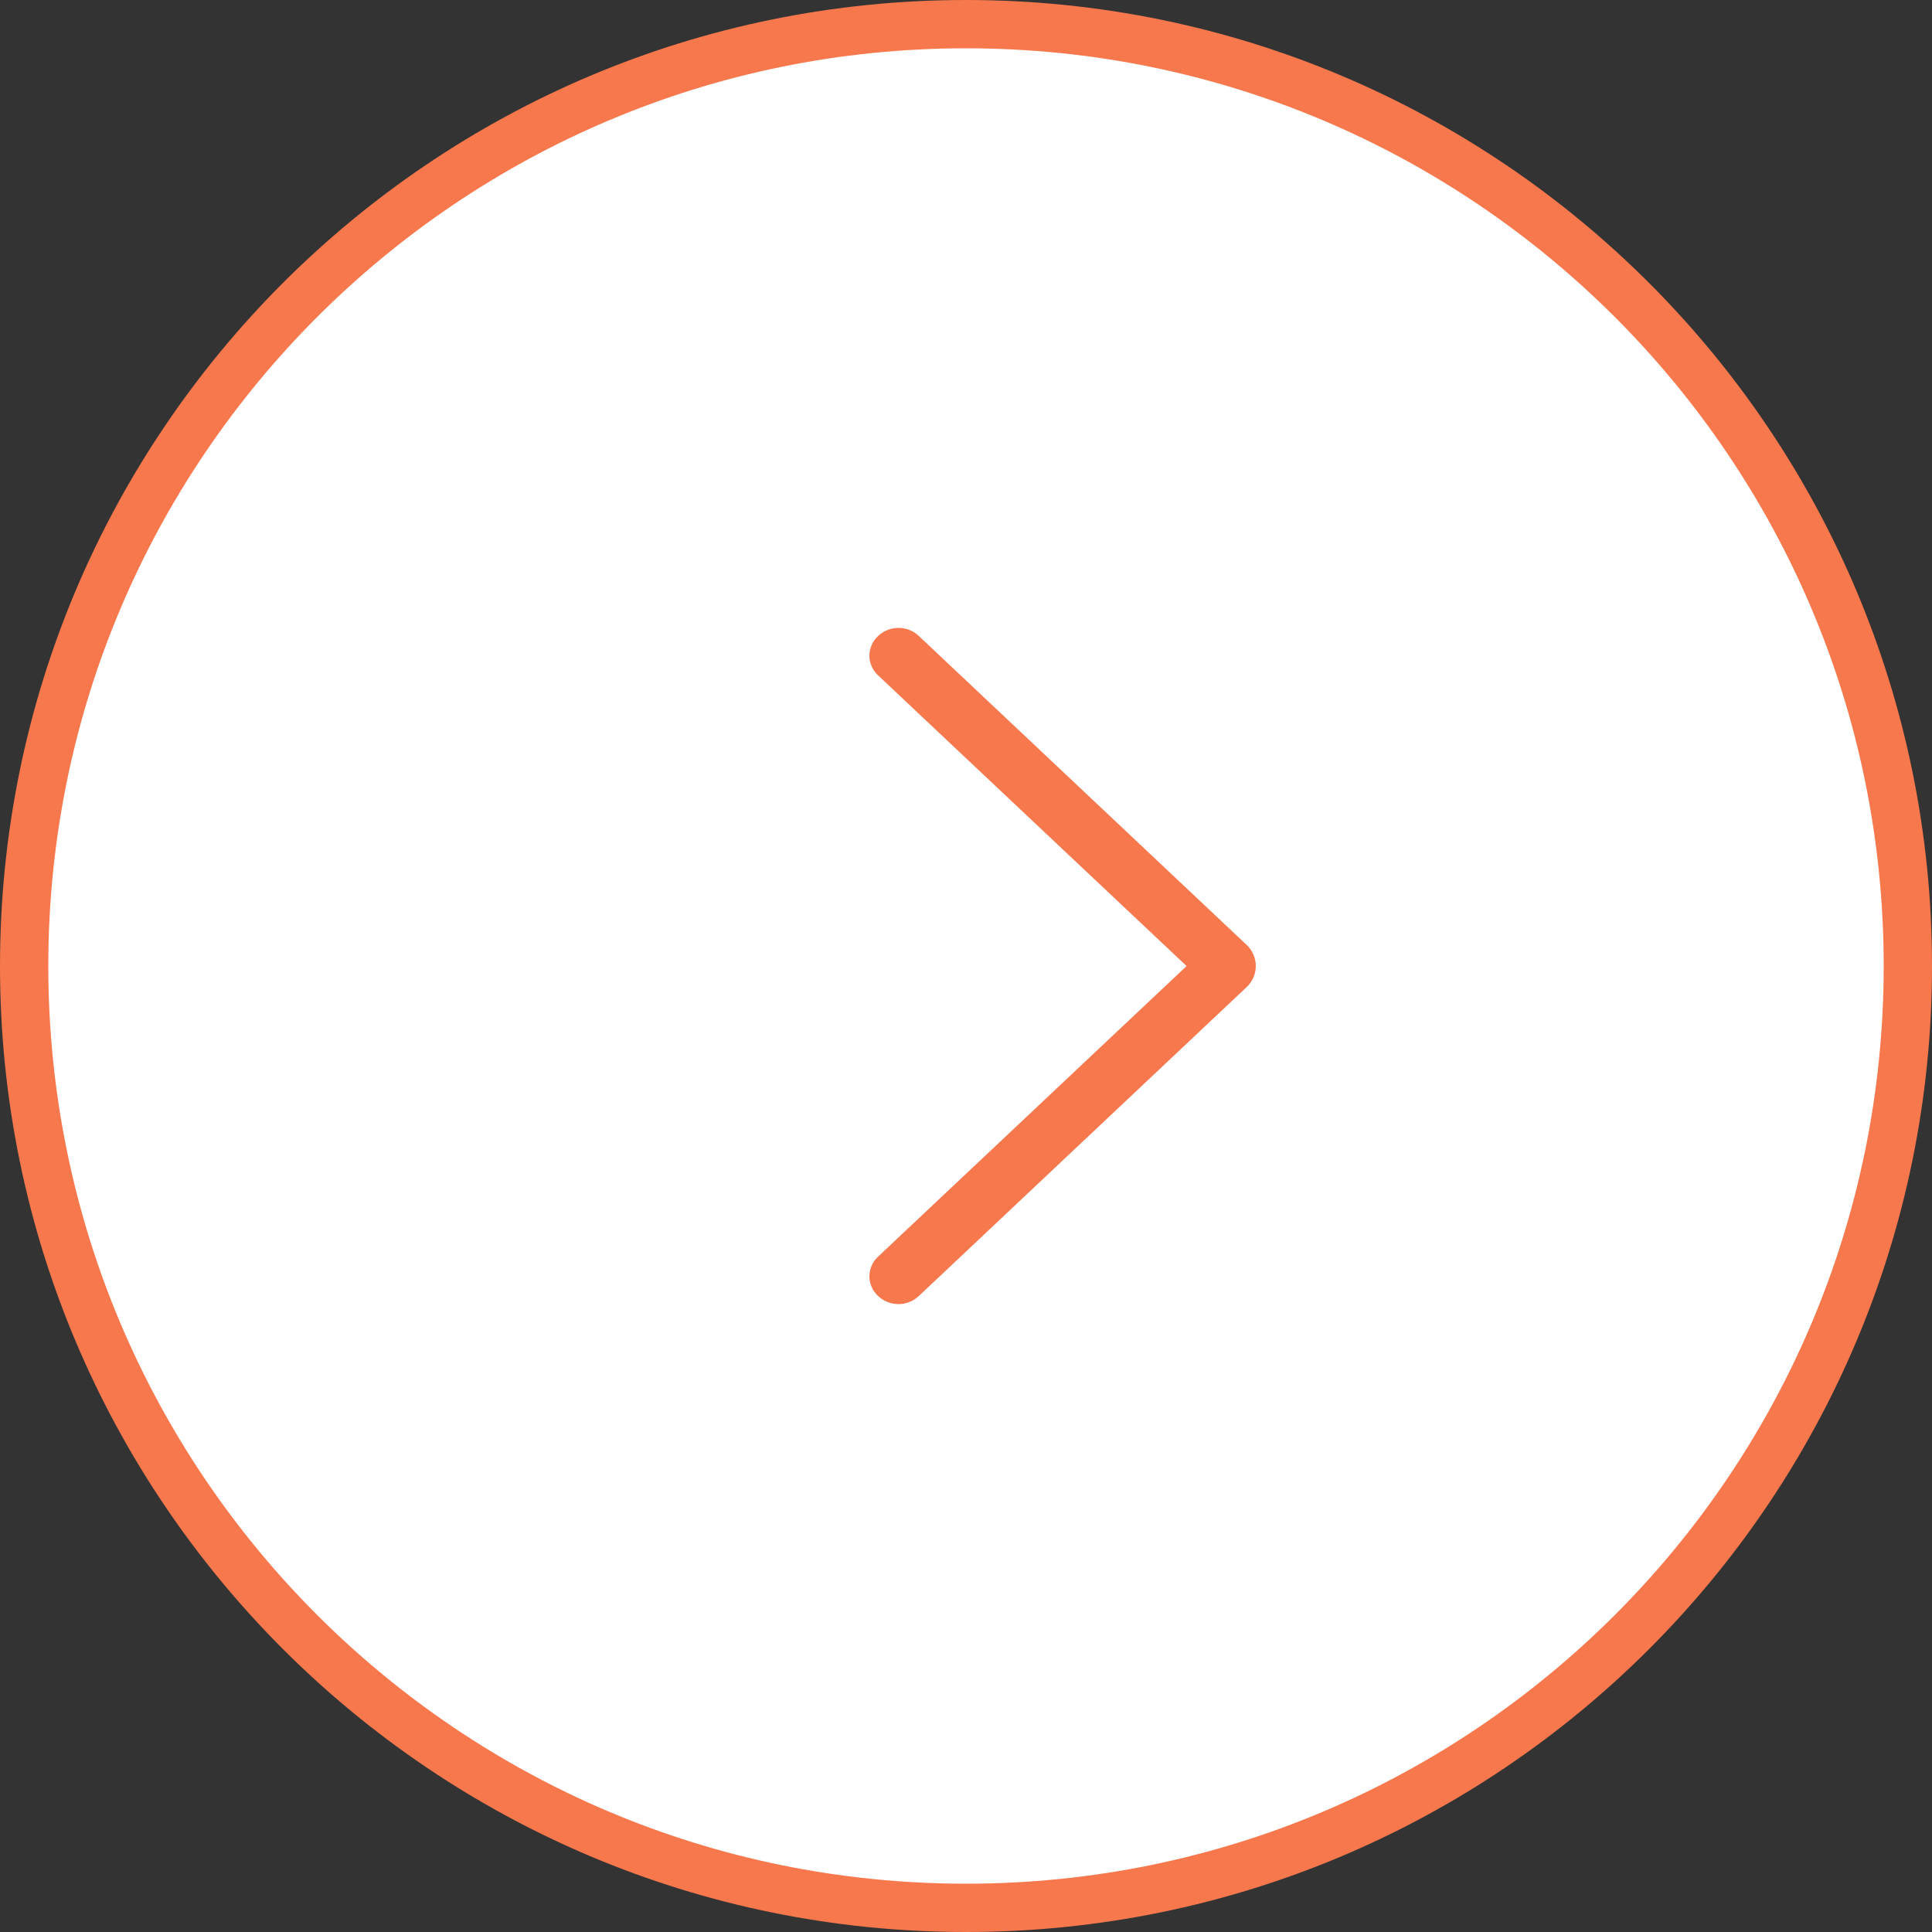 <?xml version="1.0" encoding="UTF-8"?> <svg xmlns="http://www.w3.org/2000/svg" width="40" height="40" viewBox="0 0 40 40" fill="none"><rect x="0" y="0" width="40" height="40" fill="#333333" stroke="none"/><g clip-path="url(#clip0_4814_2611)"><path d="M39.5 20C39.5 30.77 30.77 39.5 20 39.5C9.23 39.5 0.5 30.77 0.5 20C0.5 9.23 9.23 0.5 20 0.5C30.77 0.5 39.5 9.23 39.5 20Z" fill="white" stroke="#F7784D"></path><path d="M25.811 19.564L19.022 13.166C18.909 13.059 18.759 13 18.602 13C18.445 13 18.295 13.059 18.182 13.166L18.174 13.174C18.119 13.225 18.075 13.288 18.046 13.357C18.015 13.426 18 13.5 18 13.575C18 13.651 18.015 13.725 18.046 13.794C18.075 13.863 18.119 13.925 18.174 13.977L24.567 20.001L18.174 26.023C18.119 26.075 18.075 26.137 18.046 26.206C18.015 26.275 18 26.349 18 26.425C18 26.5 18.015 26.574 18.046 26.643C18.075 26.712 18.119 26.775 18.174 26.826L18.182 26.834C18.295 26.94 18.445 27 18.602 27C18.759 27 18.909 26.94 19.022 26.834L25.811 20.436C25.871 20.38 25.918 20.312 25.951 20.237C25.983 20.162 26 20.081 26 20C26 19.919 25.983 19.838 25.951 19.763C25.918 19.688 25.871 19.62 25.811 19.564Z" fill="#F7784D"></path></g><defs><clipPath id="clip0_4814_2611"><rect width="40" height="40" fill="white"></rect></clipPath></defs></svg> 